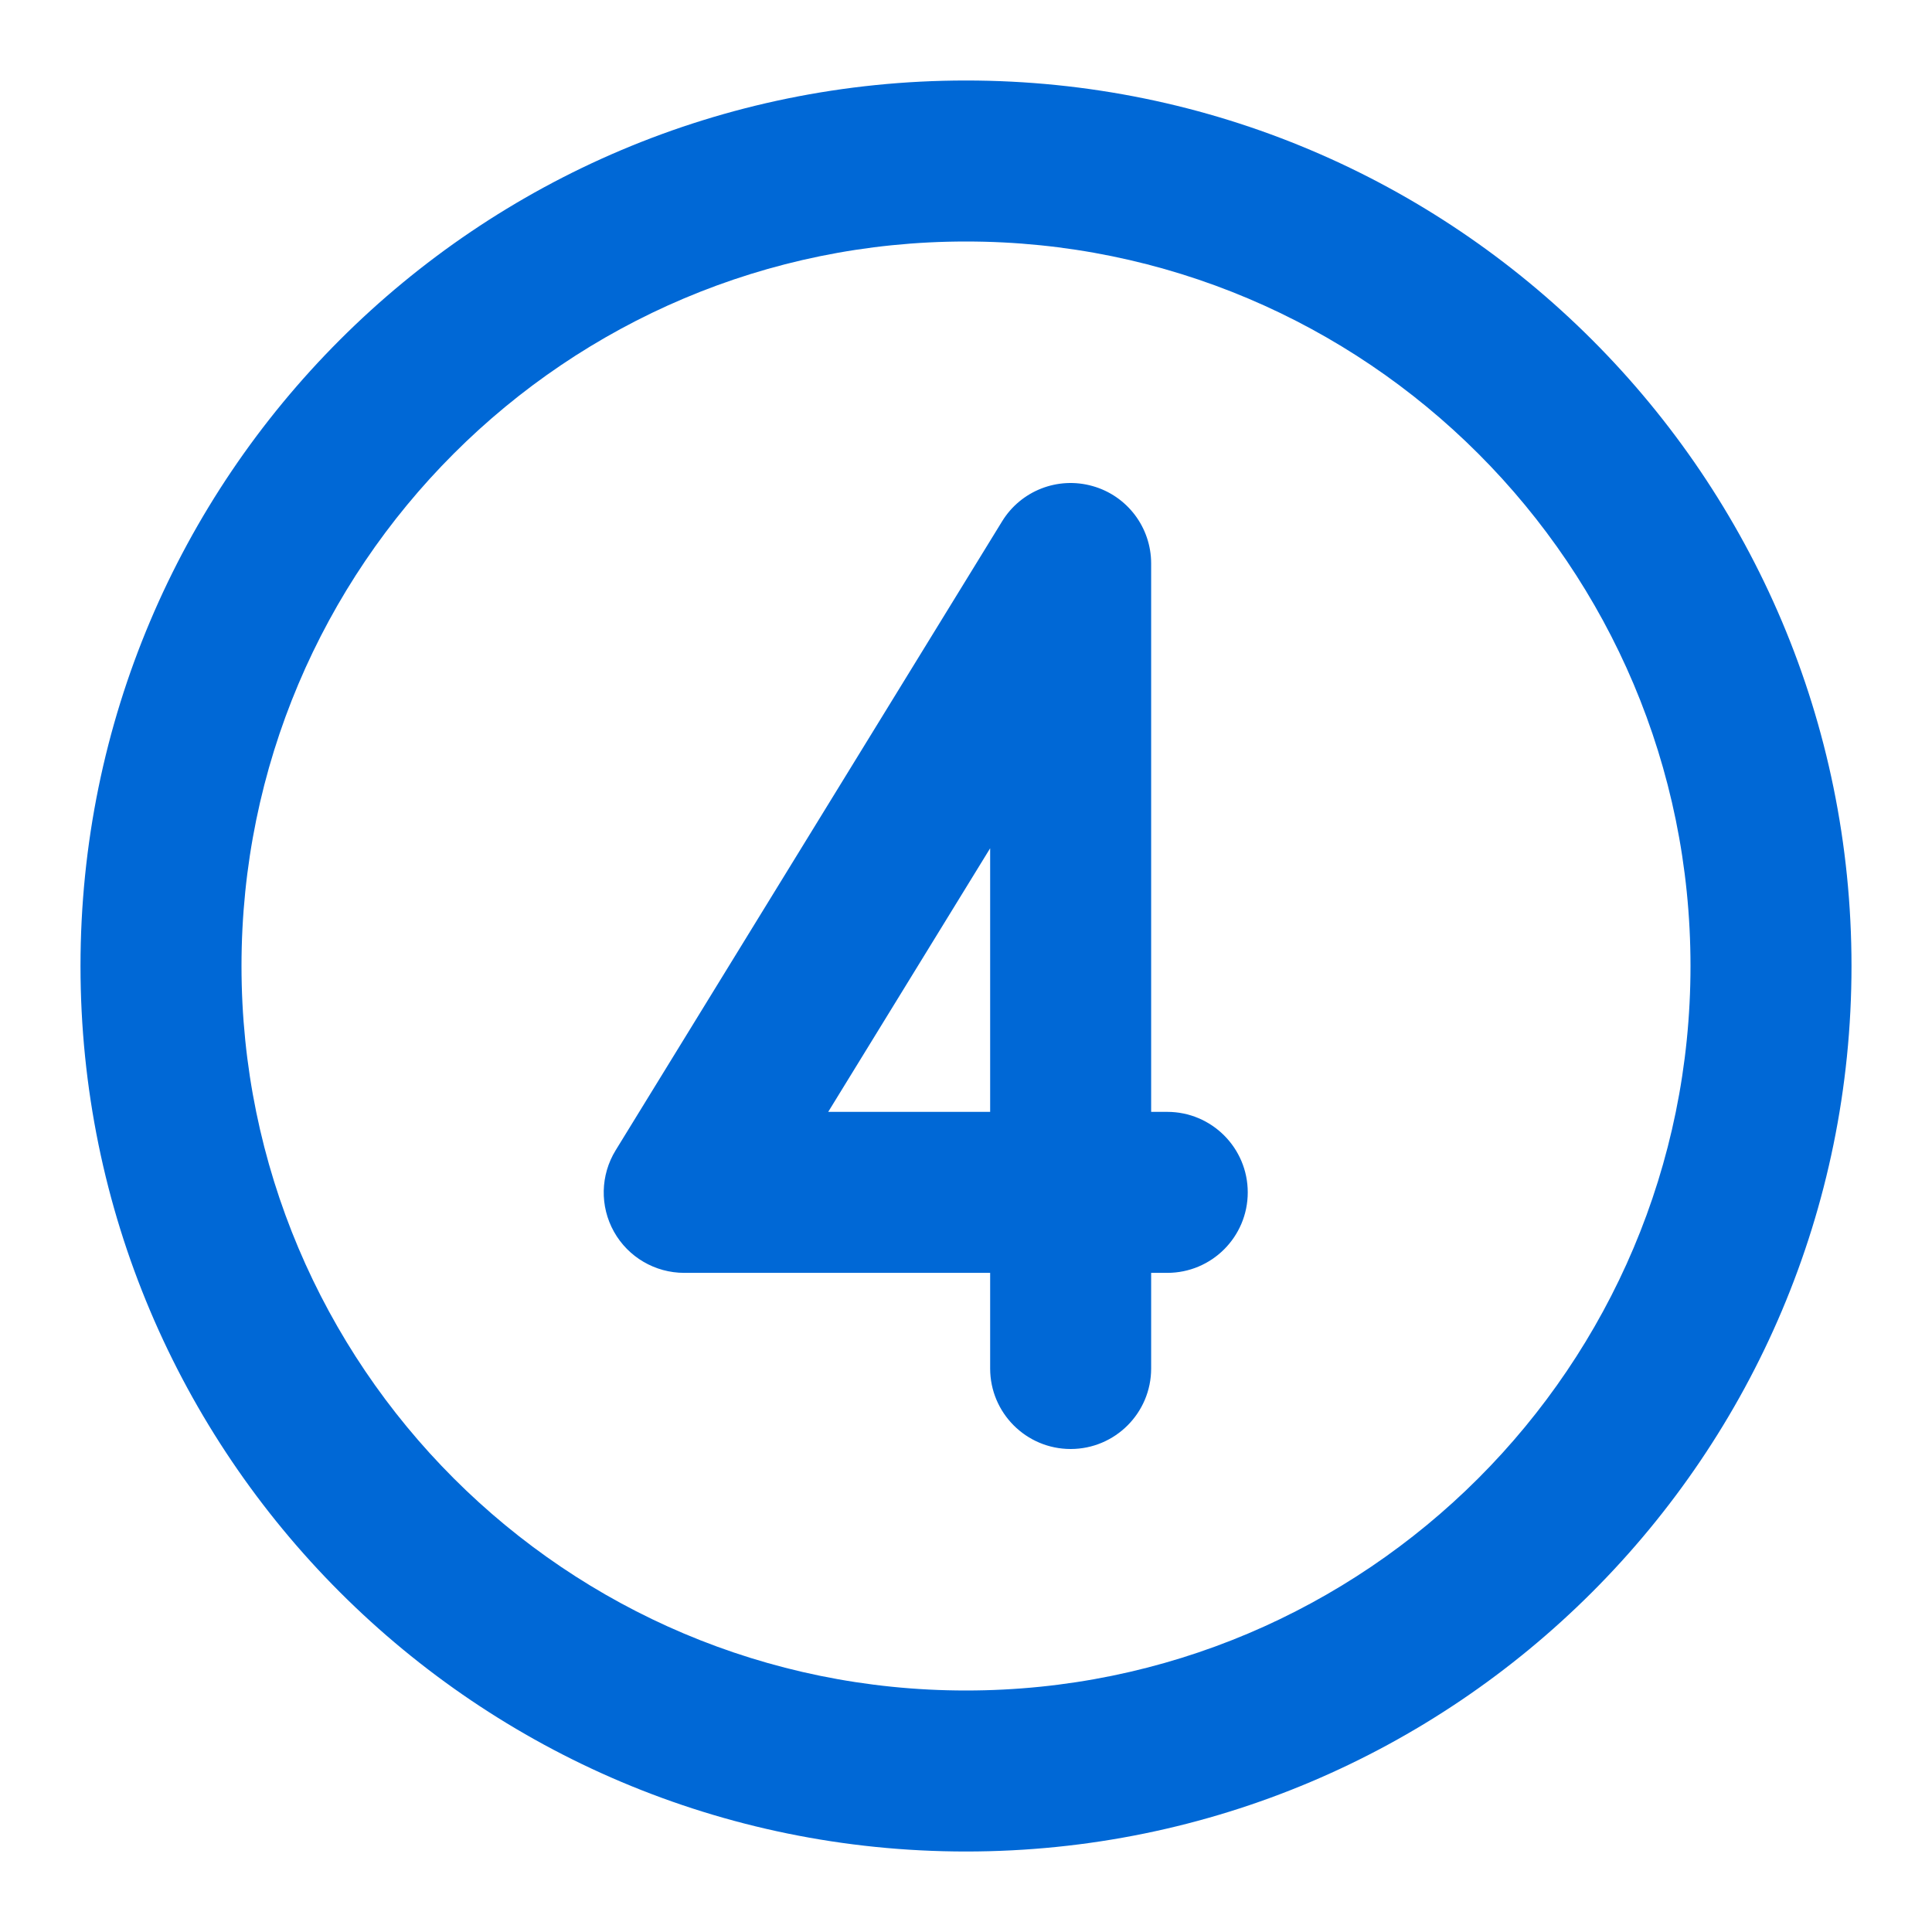 <svg width="24" height="24" viewBox="0 0 24 24" fill="none" xmlns="http://www.w3.org/2000/svg">
<path d="M12.3 17C12.3 17.552 12.748 18 13.3 18C13.852 18 14.3 17.552 14.3 17H13.3H12.3ZM13.3 7H14.3C14.3 6.552 14.003 6.159 13.572 6.038C13.141 5.916 12.682 6.095 12.448 6.477L13.3 7ZM8.5 14.812L7.648 14.289C7.458 14.598 7.45 14.985 7.627 15.301C7.804 15.617 8.138 15.812 8.5 15.812V14.812ZM14.5 15.812C15.052 15.812 15.5 15.365 15.5 14.812C15.5 14.26 15.052 13.812 14.5 13.812V14.812V15.812ZM22 12H21C21 16.971 16.971 21 12 21V22V23C18.075 23 23 18.075 23 12H22ZM12 22V21C7.029 21 3 16.971 3 12H2H1C1 18.075 5.925 23 12 23V22ZM2 12H3C3 7.029 7.029 3 12 3V2V1C5.925 1 1 5.925 1 12H2ZM12 2V3C16.971 3 21 7.029 21 12H22H23C23 5.925 18.075 1 12 1V2ZM13.3 17H14.3V14.812H13.3H12.3V17H13.3ZM13.3 14.812H14.3V7H13.3H12.3V14.812H13.3ZM13.3 7L12.448 6.477L7.648 14.289L8.5 14.812L9.352 15.336L14.152 7.523L13.3 7ZM8.5 14.812V15.812H13.3V14.812V13.812H8.5V14.812ZM13.3 14.812V15.812H14.5V14.812V13.812H13.3V14.812Z" fill="#0068D6"/>
</svg>
